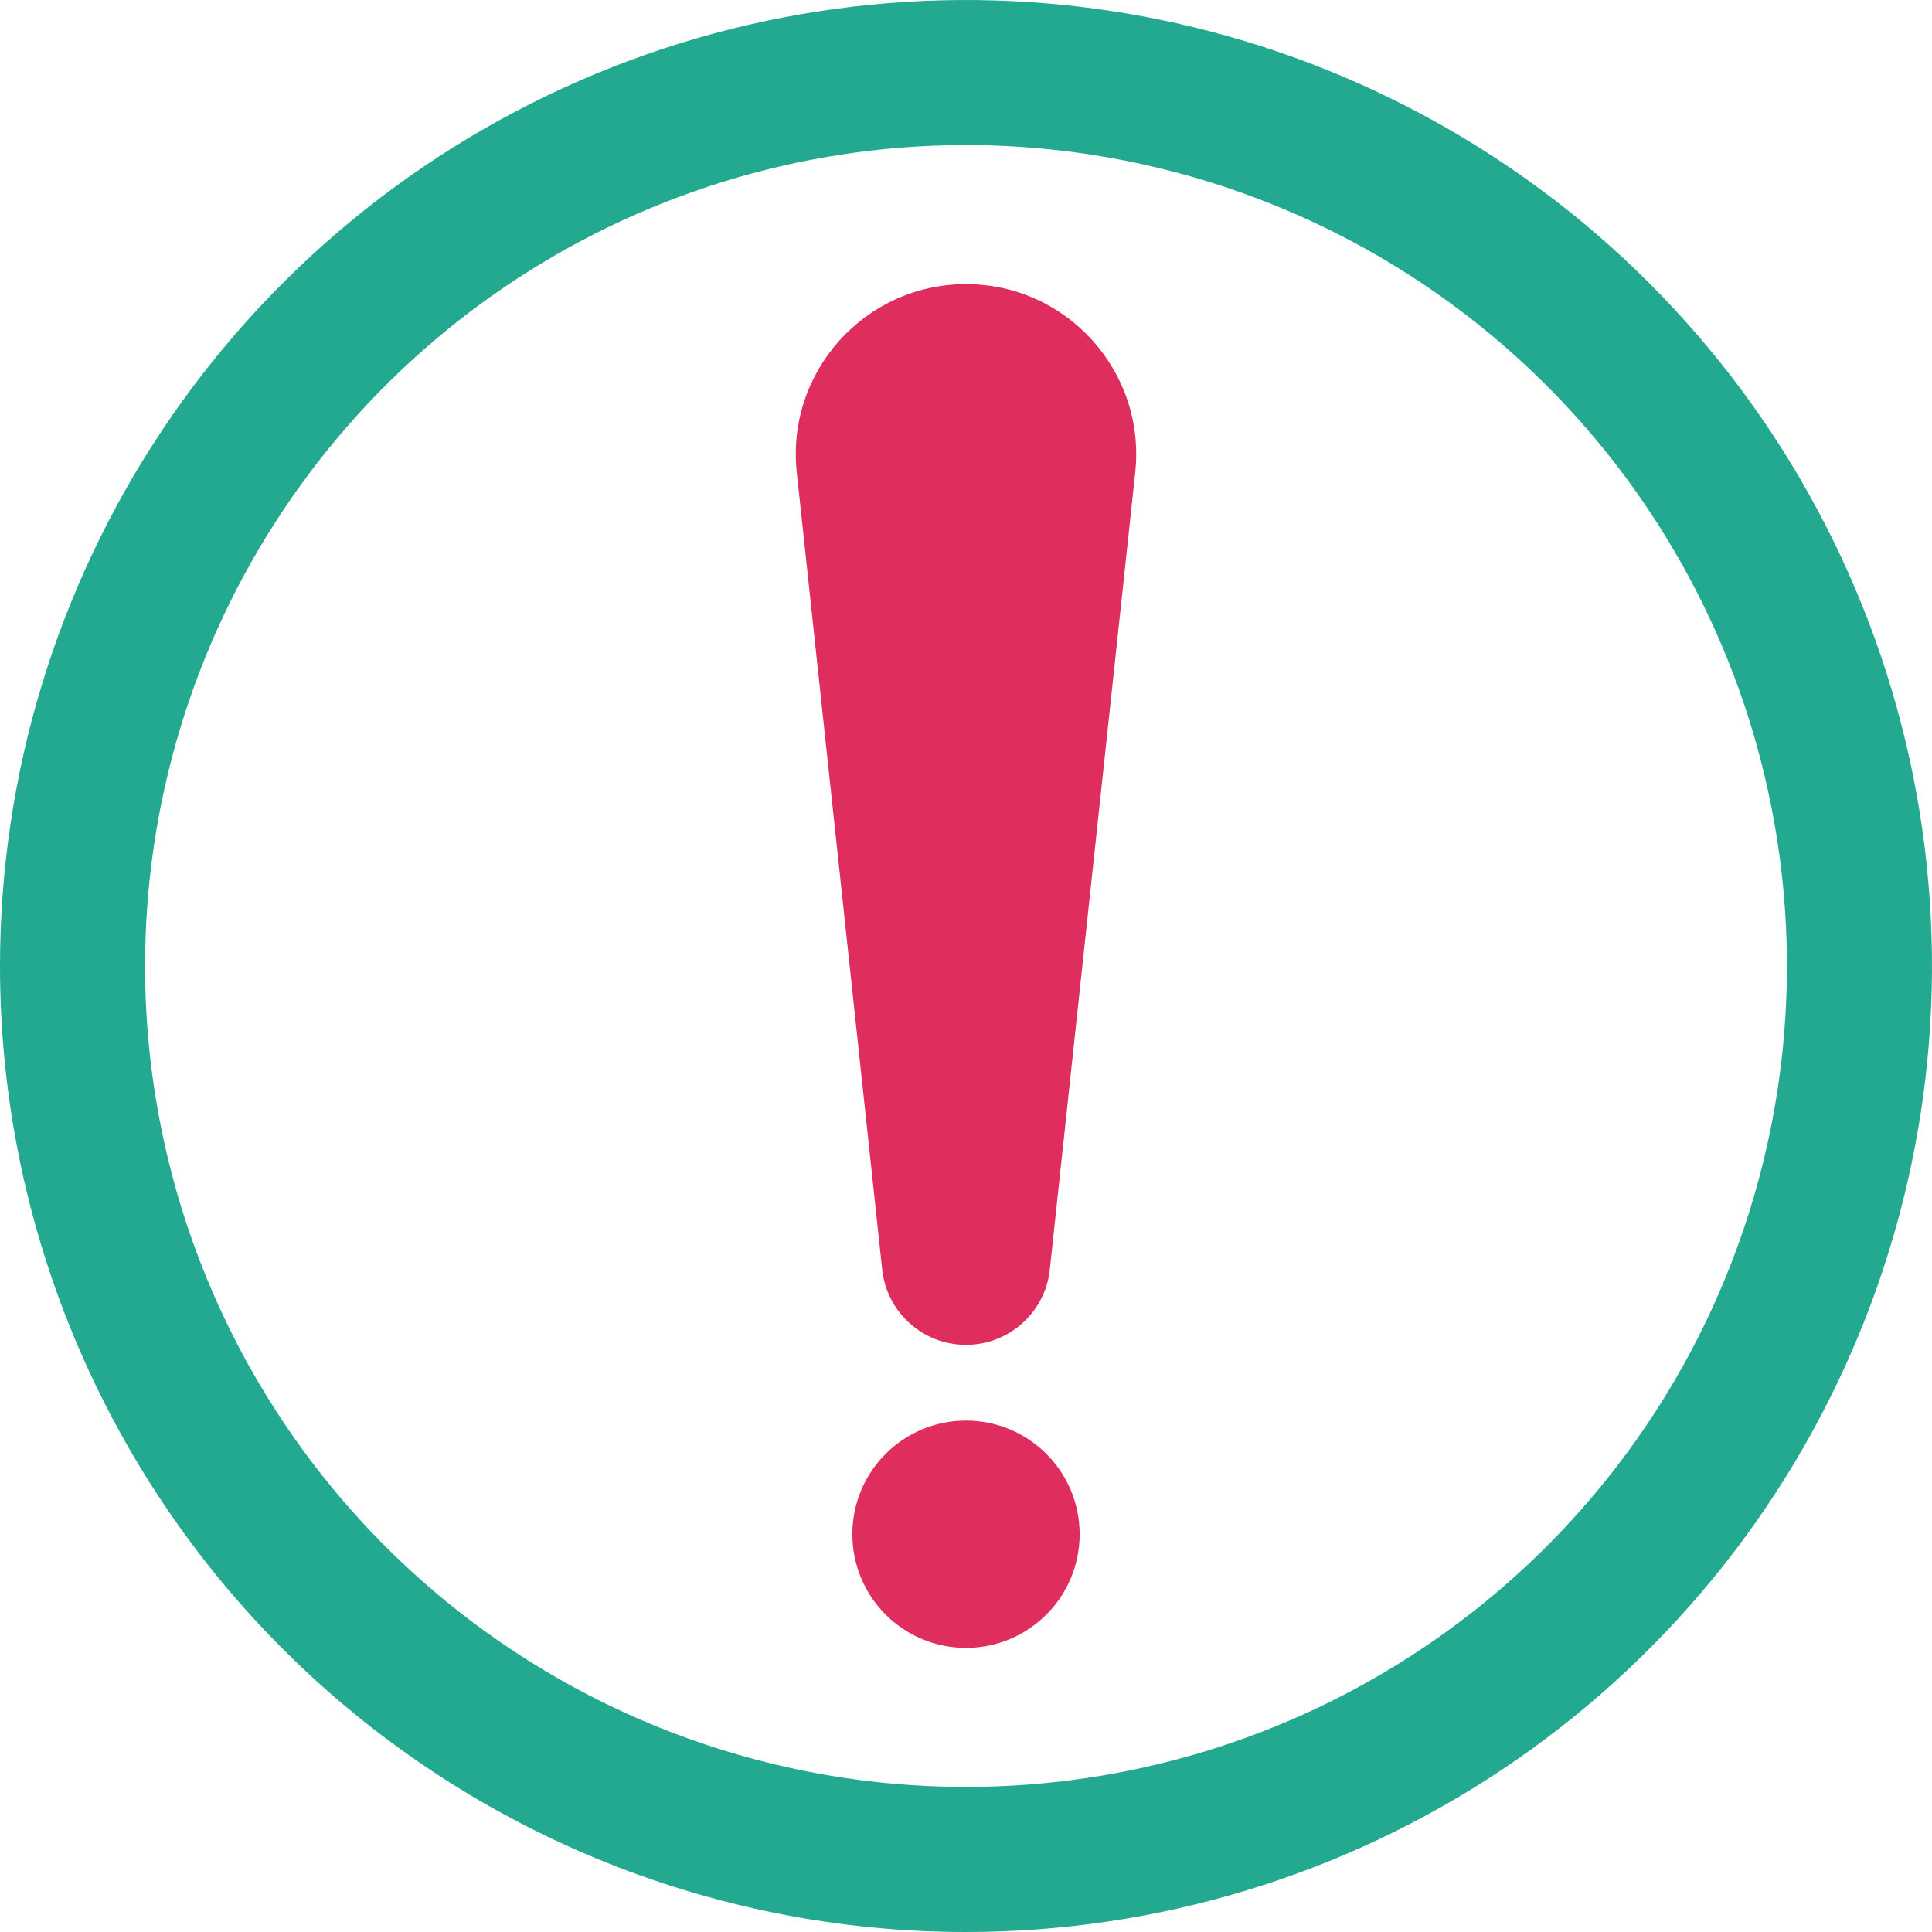 <svg width="34" height="34" viewBox="0 0 34 34" fill="none" xmlns="http://www.w3.org/2000/svg">
<path fill-rule="evenodd" clip-rule="evenodd" d="M10.491 1.296C13.597 0.008 17.015 -0.329 20.313 0.326C23.611 0.981 26.641 2.6 29.019 4.977C31.397 7.355 33.017 10.384 33.673 13.681C34.329 16.979 33.993 20.398 32.706 23.504C31.42 26.611 29.241 29.266 26.445 31.135C23.649 33.003 20.363 34 17 34C12.492 34 8.169 32.21 4.981 29.023C1.793 25.836 0.001 21.513 8.9633e-07 17.006C-0.001 13.643 0.995 10.356 2.862 7.559C4.73 4.763 7.384 2.583 10.491 1.296ZM19.816 2.83C17.013 2.273 14.108 2.559 11.468 3.654C8.828 4.748 6.572 6.6 4.985 8.977C3.398 11.353 2.552 14.147 2.553 17.005C2.554 20.836 4.076 24.509 6.786 27.218C9.495 29.926 13.169 31.447 17 31.447C19.858 31.447 22.651 30.6 25.027 29.012C27.403 27.425 29.255 25.168 30.348 22.528C31.442 19.887 31.727 16.982 31.169 14.18C30.612 11.377 29.235 8.803 27.214 6.782C25.193 4.762 22.619 3.387 19.816 2.83Z" fill="#23A98F"/>
<path d="M14.022 8.314C13.832 6.544 15.22 5 17 5V5C18.78 5 20.168 6.544 19.978 8.314L18.475 22.341C18.395 23.095 17.758 23.667 17 23.667V23.667C16.242 23.667 15.605 23.095 15.525 22.341L14.022 8.314Z" fill="#DF2E5D"/>
<circle cx="17" cy="27" r="2" fill="#DF2E5D"/>
</svg>
